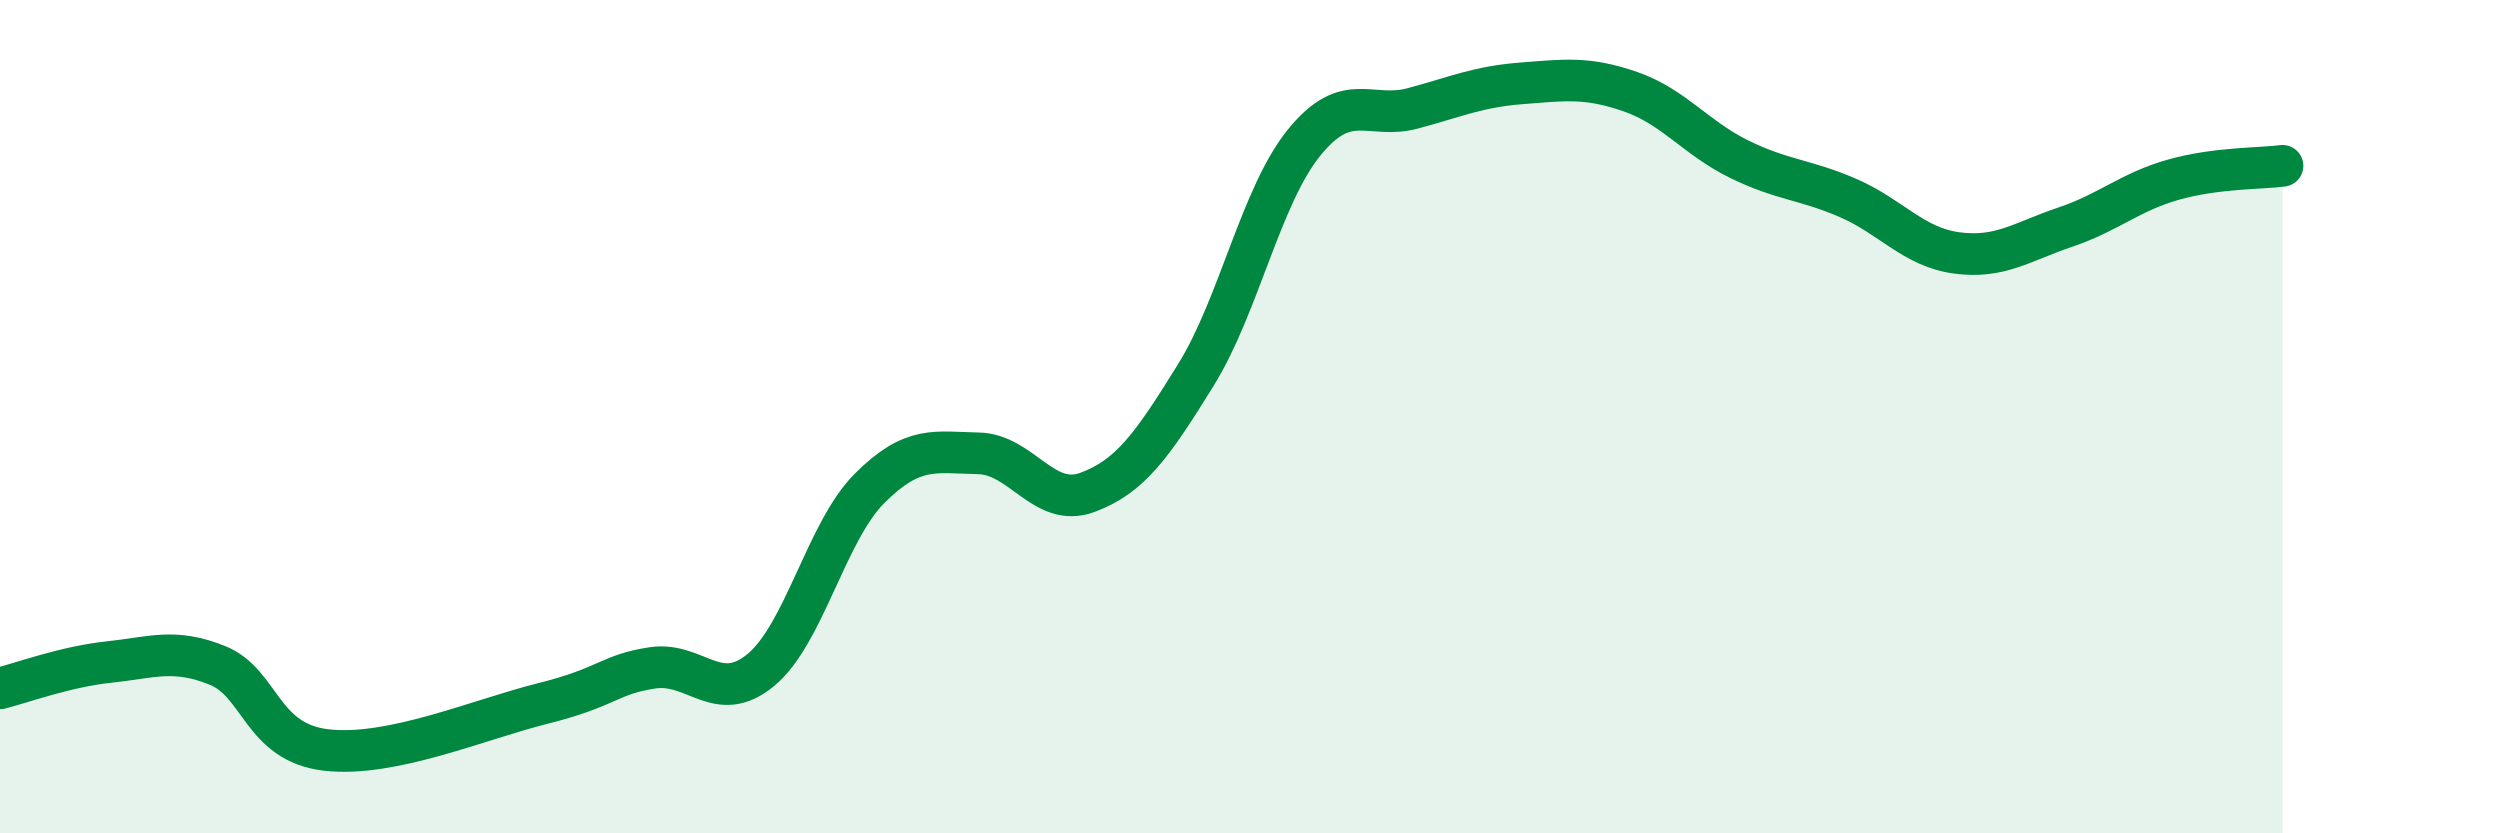 
    <svg width="60" height="20" viewBox="0 0 60 20" xmlns="http://www.w3.org/2000/svg">
      <path
        d="M 0,16.52 C 0.52,16.39 1.57,16 2.61,15.89 C 3.65,15.78 4.18,15.55 5.22,15.97 C 6.26,16.39 6.27,17.82 7.83,18 C 9.39,18.18 11.48,17.27 13.04,16.88 C 14.6,16.49 14.61,16.19 15.65,16.03 C 16.69,15.87 17.22,16.94 18.26,16.08 C 19.3,15.22 19.83,12.76 20.87,11.72 C 21.91,10.68 22.44,10.86 23.48,10.88 C 24.52,10.9 25.05,12.2 26.09,11.82 C 27.13,11.44 27.66,10.68 28.7,9 C 29.74,7.32 30.26,4.7 31.3,3.42 C 32.34,2.14 32.87,2.88 33.91,2.6 C 34.95,2.32 35.48,2.08 36.52,2 C 37.56,1.92 38.09,1.84 39.13,2.2 C 40.17,2.56 40.7,3.31 41.74,3.82 C 42.78,4.33 43.31,4.3 44.35,4.75 C 45.39,5.2 45.92,5.93 46.96,6.07 C 48,6.21 48.53,5.8 49.57,5.45 C 50.61,5.1 51.13,4.6 52.17,4.31 C 53.21,4.02 54.26,4.05 54.78,3.98L54.78 20L0 20Z"
        fill="#008740"
        opacity="0.1"
        stroke-linecap="round"
        stroke-linejoin="round"
      />
      <path
        d="M 0,16.52 C 0.52,16.39 1.57,16 2.61,15.89 C 3.65,15.78 4.18,15.55 5.22,15.97 C 6.26,16.39 6.27,17.82 7.83,18 C 9.39,18.18 11.48,17.27 13.04,16.88 C 14.6,16.49 14.61,16.19 15.65,16.03 C 16.69,15.87 17.22,16.94 18.26,16.08 C 19.3,15.22 19.83,12.76 20.87,11.72 C 21.91,10.68 22.44,10.86 23.48,10.88 C 24.52,10.9 25.05,12.2 26.09,11.82 C 27.13,11.44 27.66,10.68 28.7,9 C 29.74,7.32 30.26,4.7 31.3,3.42 C 32.34,2.14 32.87,2.88 33.91,2.6 C 34.95,2.32 35.48,2.08 36.52,2 C 37.56,1.92 38.09,1.84 39.13,2.2 C 40.17,2.56 40.7,3.31 41.74,3.82 C 42.78,4.33 43.31,4.3 44.35,4.75 C 45.39,5.2 45.92,5.93 46.96,6.07 C 48,6.21 48.53,5.8 49.57,5.45 C 50.61,5.1 51.13,4.6 52.17,4.31 C 53.21,4.02 54.26,4.05 54.78,3.98"
        stroke="#008740"
        stroke-width="1"
        fill="none"
        stroke-linecap="round"
        stroke-linejoin="round"
      />
    </svg>
  